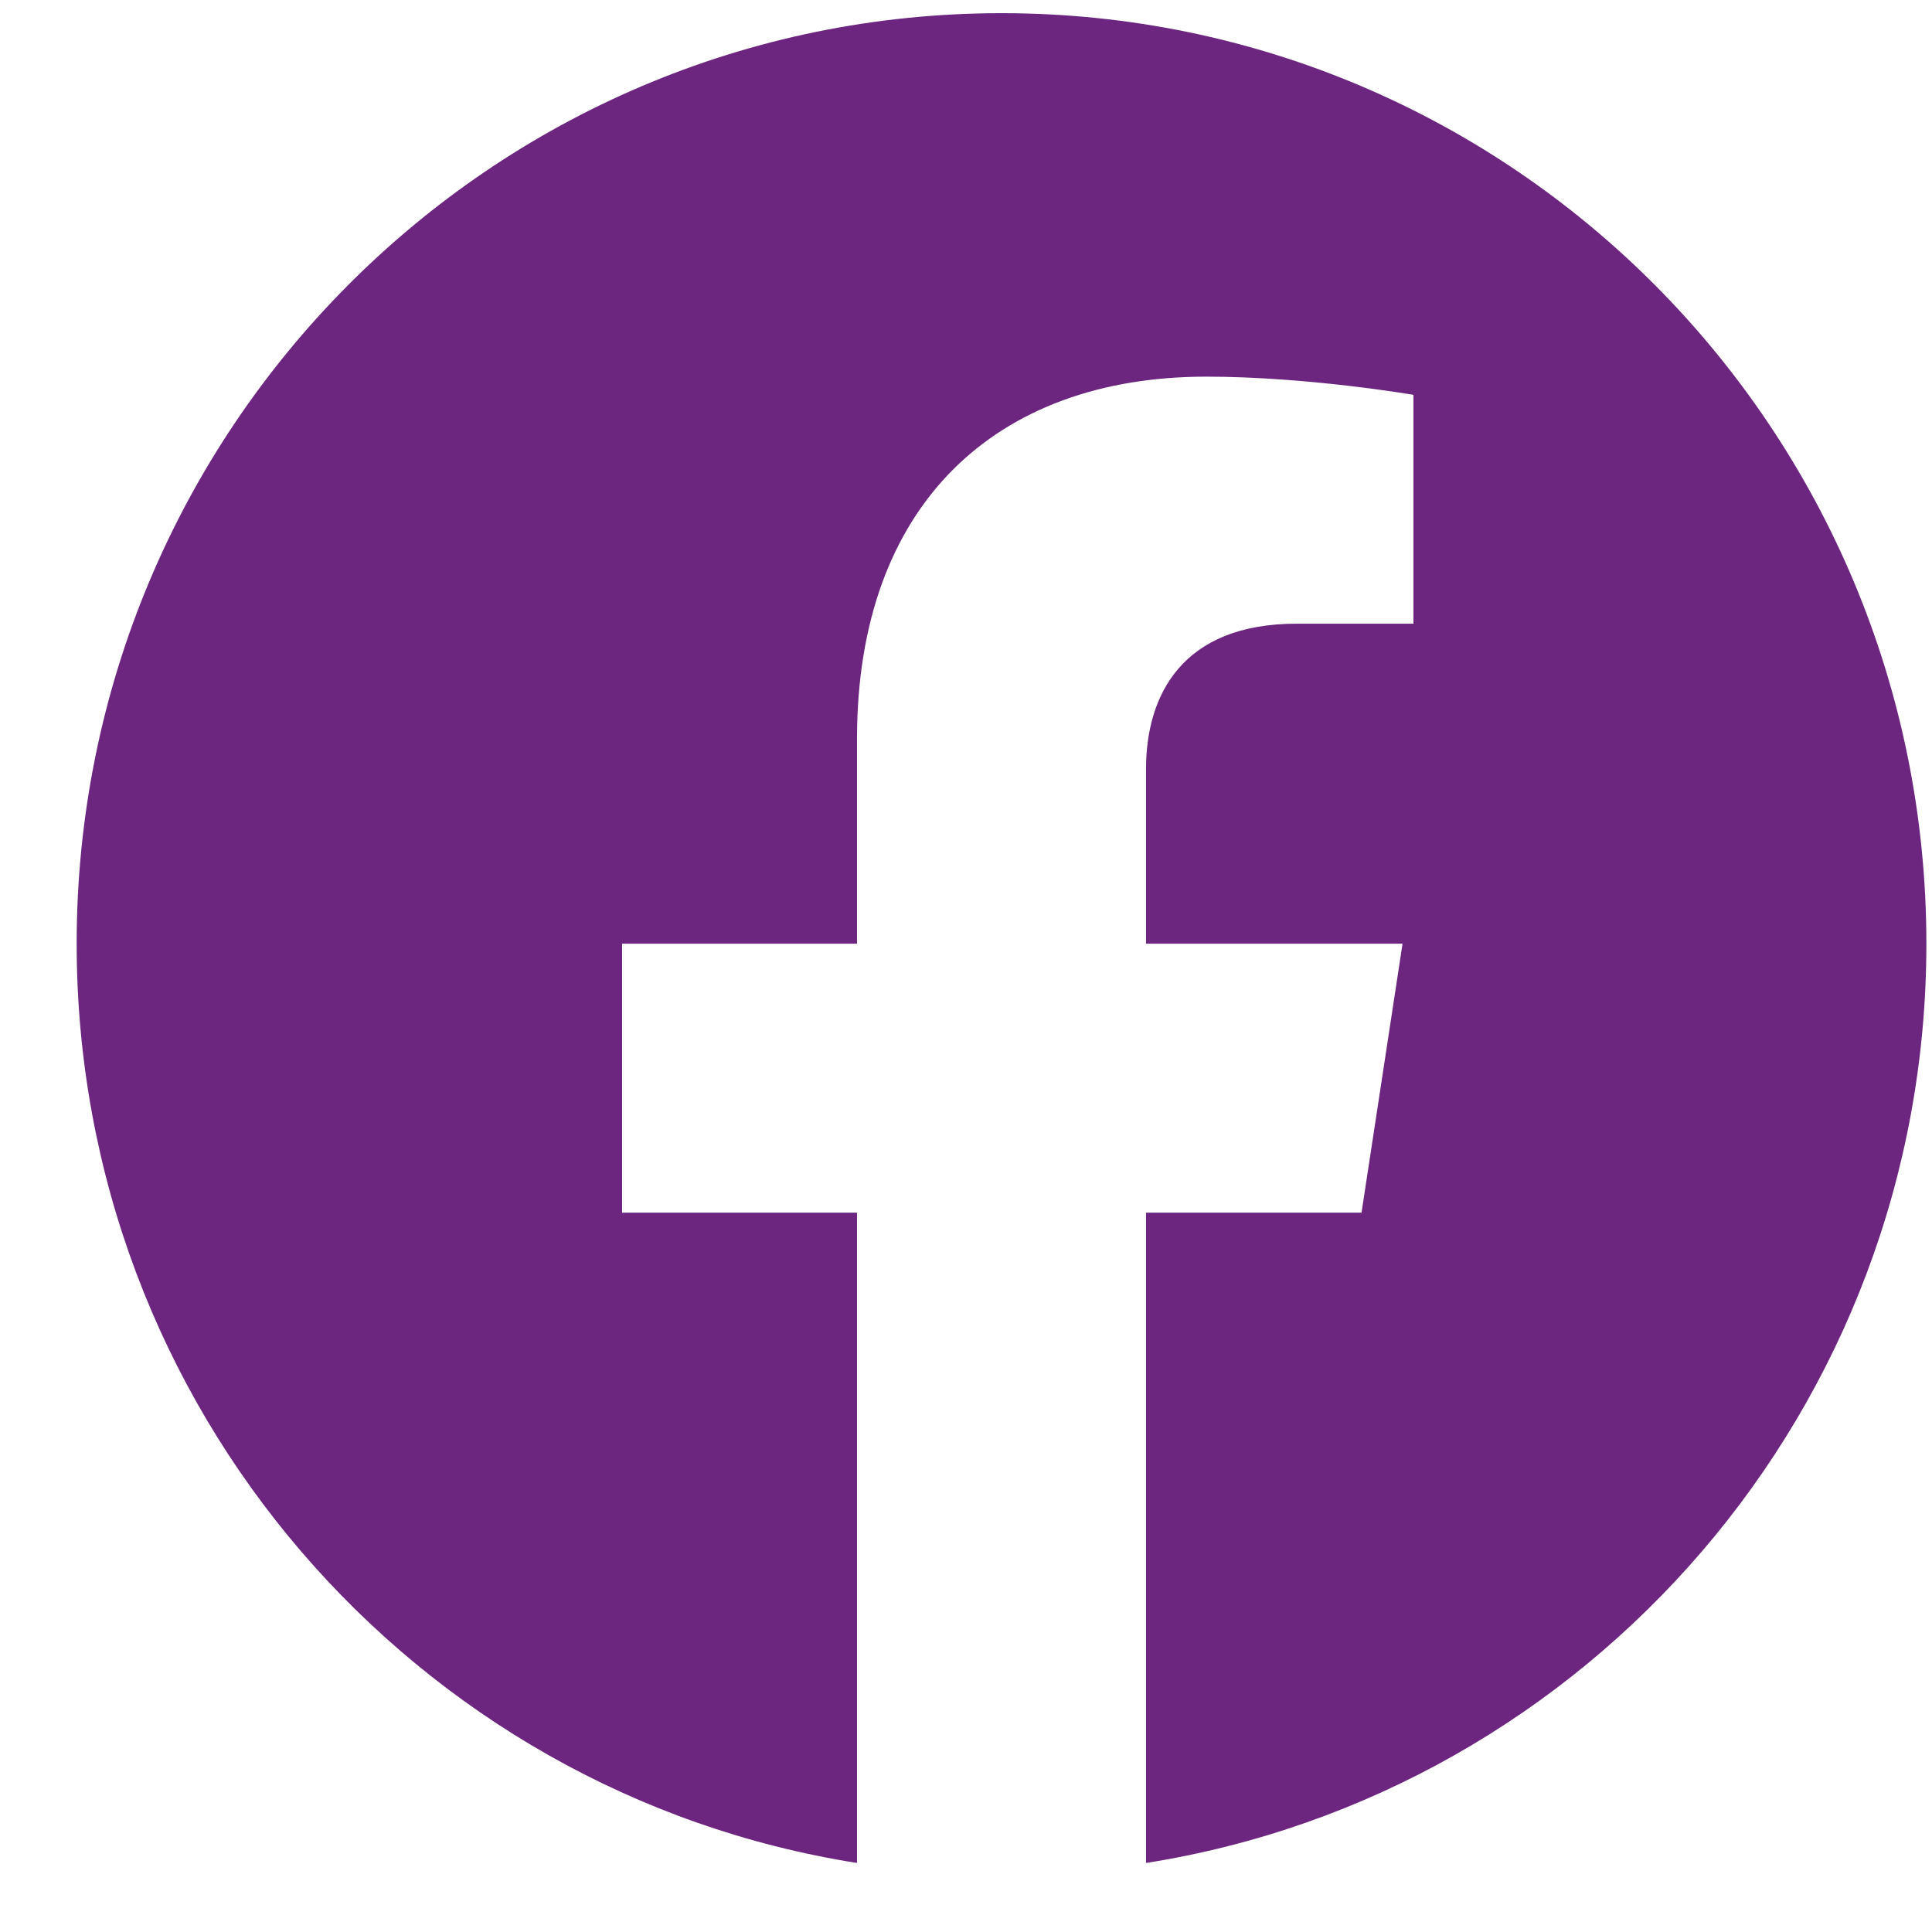<svg width="22" height="22" viewBox="0 0 22 22" fill="none" xmlns="http://www.w3.org/2000/svg">
<g id="Social Icons">
<path id="Vector" d="M21.936 10.746C21.936 4.893 17.223 0.15 11.405 0.15C5.587 0.15 0.873 4.893 0.873 10.746C0.873 16.035 4.724 20.418 9.759 21.214V13.809H7.084V10.746H9.759V8.411C9.759 5.756 11.33 4.289 13.737 4.289C14.889 4.289 16.095 4.496 16.095 4.496V7.102H14.766C13.458 7.102 13.05 7.919 13.05 8.757V10.746H15.971L15.504 13.809H13.05V21.214C18.085 20.418 21.936 16.035 21.936 10.746Z" fill="#6C267F"/>
</g>
</svg>
